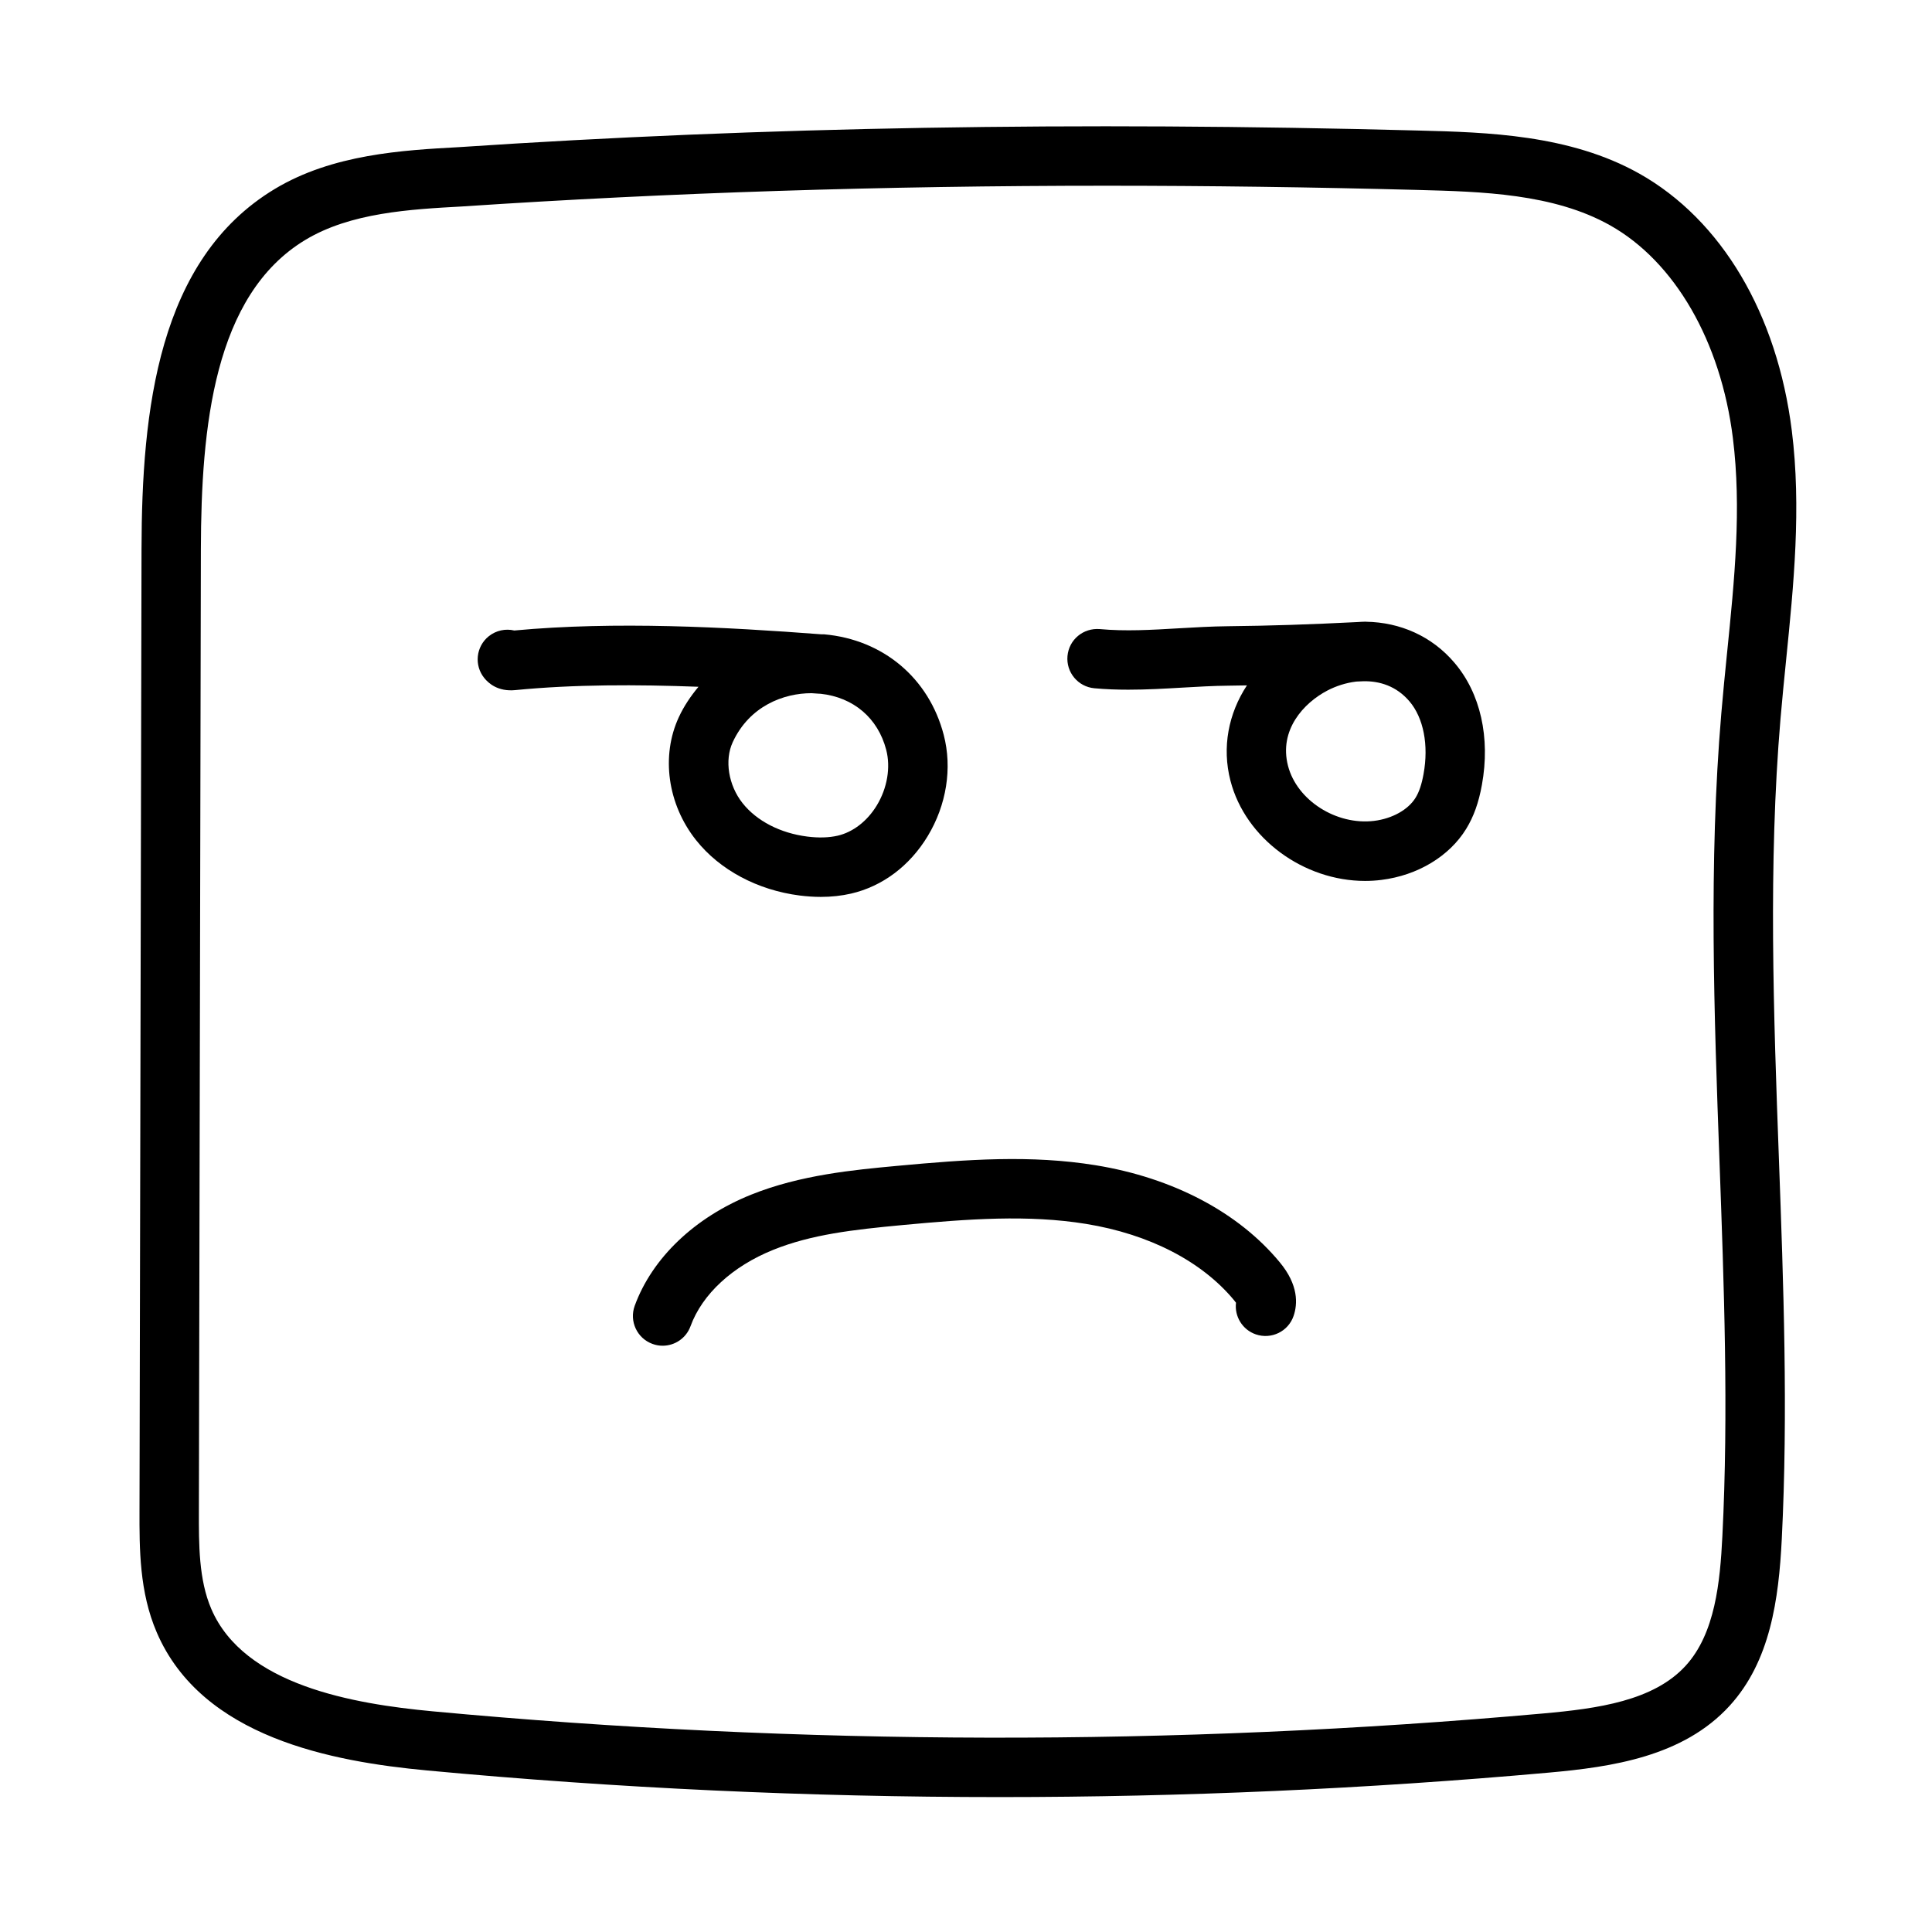 <?xml version="1.0" encoding="UTF-8"?>
<!-- Uploaded to: SVG Repo, www.svgrepo.com, Generator: SVG Repo Mixer Tools -->
<svg fill="#000000" width="800px" height="800px" version="1.1" viewBox="144 144 512 512" xmlns="http://www.w3.org/2000/svg">
 <g>
  <path d="m506.06 308.77c-0.062 0-0.125-0.031-0.188-0.023-0.031 0-0.062 0-0.094 0.008-0.645-0.008-1.289 0.062-1.938 0.094-12.879 0.652-23.074 0.984-34.496 1.109-4.273 0.047-8.574 0.293-12.863 0.543-7.336 0.434-14.258 0.844-21.027 0.211-4.394-0.34-8.156 2.793-8.559 7.133-0.395 4.328 2.793 8.156 7.125 8.551 3.023 0.277 6.023 0.379 8.996 0.379 4.863 0 9.676-0.277 14.367-0.551 4.055-0.234 8.094-0.473 12.129-0.512 1.684-0.016 3.297-0.055 4.938-0.078-4.887 7.445-6.66 16.398-4.367 25.262 3.969 15.359 19.43 26.559 35.668 26.559 1.449 0 2.891-0.086 4.336-0.27 9.613-1.195 18.012-6.258 22.465-13.523 1.992-3.234 3.32-6.949 4.172-11.676 2.273-12.492-0.379-24.285-7.289-32.363-5.969-7.035-14.41-10.711-23.375-10.852zm15.191 40.375c-0.488 2.707-1.172 4.754-2.102 6.25-1.953 3.188-6.172 5.551-11.004 6.148-10.004 1.211-20.445-5.434-22.812-14.602-2.441-9.438 4.109-16.648 10.469-19.957 2.219-1.156 4.871-2.039 7.644-2.363 0.637-0.031 1.227-0.055 1.883-0.086 4.305-0.078 8.73 1.281 12.172 5.305 3.75 4.387 5.16 11.605 3.75 19.305z"/>
  <path d="m323.89 334.07c-4.754 10.266-2.977 23.043 4.543 32.535 6.281 7.934 16.312 13.297 27.52 14.719 1.898 0.234 3.762 0.363 5.566 0.363 2.801 0 5.488-0.293 8.023-0.875 8.312-1.922 15.531-7.328 20.309-15.23 4.992-8.258 6.543-18.043 4.242-26.844-3.922-15.035-16.051-25.238-31.652-26.633-0.27-0.023-0.52 0.008-0.789-0.008-25.285-1.922-54.578-3.504-81.355-1.008-2.297-0.535-4.793-0.062-6.785 1.535-3.387 2.738-3.906 7.691-1.164 11.074 1.109 1.371 3.598 3.629 8.188 3.188 15.625-1.535 32.281-1.496 48.57-0.883-2.027 2.438-3.844 5.098-5.215 8.066zm54.965 8.637c1.211 4.644 0.285 10.148-2.481 14.711-2.519 4.172-6.305 7.102-10.375 8.047-2.34 0.535-5.062 0.613-8.062 0.234-7.156-0.906-13.406-4.133-17.152-8.863-3.746-4.731-4.816-11.375-2.606-16.145 4.473-9.668 13.594-12.988 20.836-12.988h0.078c0.668 0.047 1.387 0.086 2.047 0.141 0.102 0.008 0.203 0.008 0.309 0.008 8.723 0.93 15.215 6.438 17.406 14.855z"/>
  <path d="m434.35 452.8c-17.121-2.769-33.945-1.566-52.578 0.164-11.445 1.062-25.703 2.394-38.715 7.637-14.957 6.023-26.207 16.75-30.852 29.441-1.488 4.086 0.605 8.605 4.691 10.102 0.891 0.332 1.801 0.488 2.707 0.488 3.211 0 6.227-1.977 7.391-5.172 3.109-8.508 11.109-15.887 21.938-20.246 10.086-4.062 21.035-5.328 34.289-6.566 17.523-1.637 33.266-2.785 48.594-0.301 16.734 2.723 30.668 9.902 39.219 20.223 0.227 0.277 0.402 0.496 0.52 0.668-0.441 3.606 1.684 7.156 5.25 8.383 4.109 1.41 8.598-0.762 10.004-4.871 1.094-3.164 1.348-8.211-3.668-14.242-10.949-13.238-28.281-22.371-48.789-25.707z"/>
  <path d="m578.4 189.99c-18.398-10.344-40.484-10.926-58.223-11.391-90.938-2.41-174.2-0.977-254.52 4.394-14.934 0.82-33.512 1.852-48.863 11.098-30.969 18.656-35.219 58.711-35.289 95.441l-0.535 254.72c-0.023 10.133-0.055 21.609 4.566 32.34 11.988 27.922 46.633 34.258 71.652 36.598 50.355 4.707 101.07 7.055 151.78 7.055 48.562 0 97.141-2.156 145.36-6.473 16.793-1.496 35.73-4.234 48.051-17.734 10.777-11.816 13.004-28.199 13.809-44.137 1.691-33.621 0.449-67.691-0.754-100.64-1.41-38.398-2.859-78.113 0.418-116.78 0.449-5.219 0.969-10.445 1.496-15.672 1.992-19.781 4.055-40.227 1.504-60.652-3.887-31.047-18.625-55.898-40.453-68.172zm23.27 127.23c-0.527 5.312-1.07 10.621-1.512 15.918-3.363 39.621-1.891 79.812-0.473 118.69 1.188 32.613 2.426 66.336 0.762 99.273-0.605 12.121-1.906 25.766-9.715 34.32-8.5 9.336-23.34 11.375-37.809 12.668-97.645 8.738-196.65 8.543-294.29-0.574-21.012-1.969-49.965-6.91-58.641-27.137-3.332-7.746-3.309-17.066-3.285-26.086l0.527-254.74c0.07-32.332 3.418-67.355 27.688-81.98 12.004-7.234 27.75-8.102 41.645-8.863 0.031 0 0.062 0 0.094-0.008 54.969-3.66 111.32-5.481 170.61-5.481 26.844 0 54.301 0.371 82.492 1.117 16.848 0.449 35.93 0.945 50.926 9.375 17.168 9.66 29.34 30.742 32.543 56.395 2.32 18.66 0.438 37.34-1.562 57.113z"/>
 </g>
</svg>